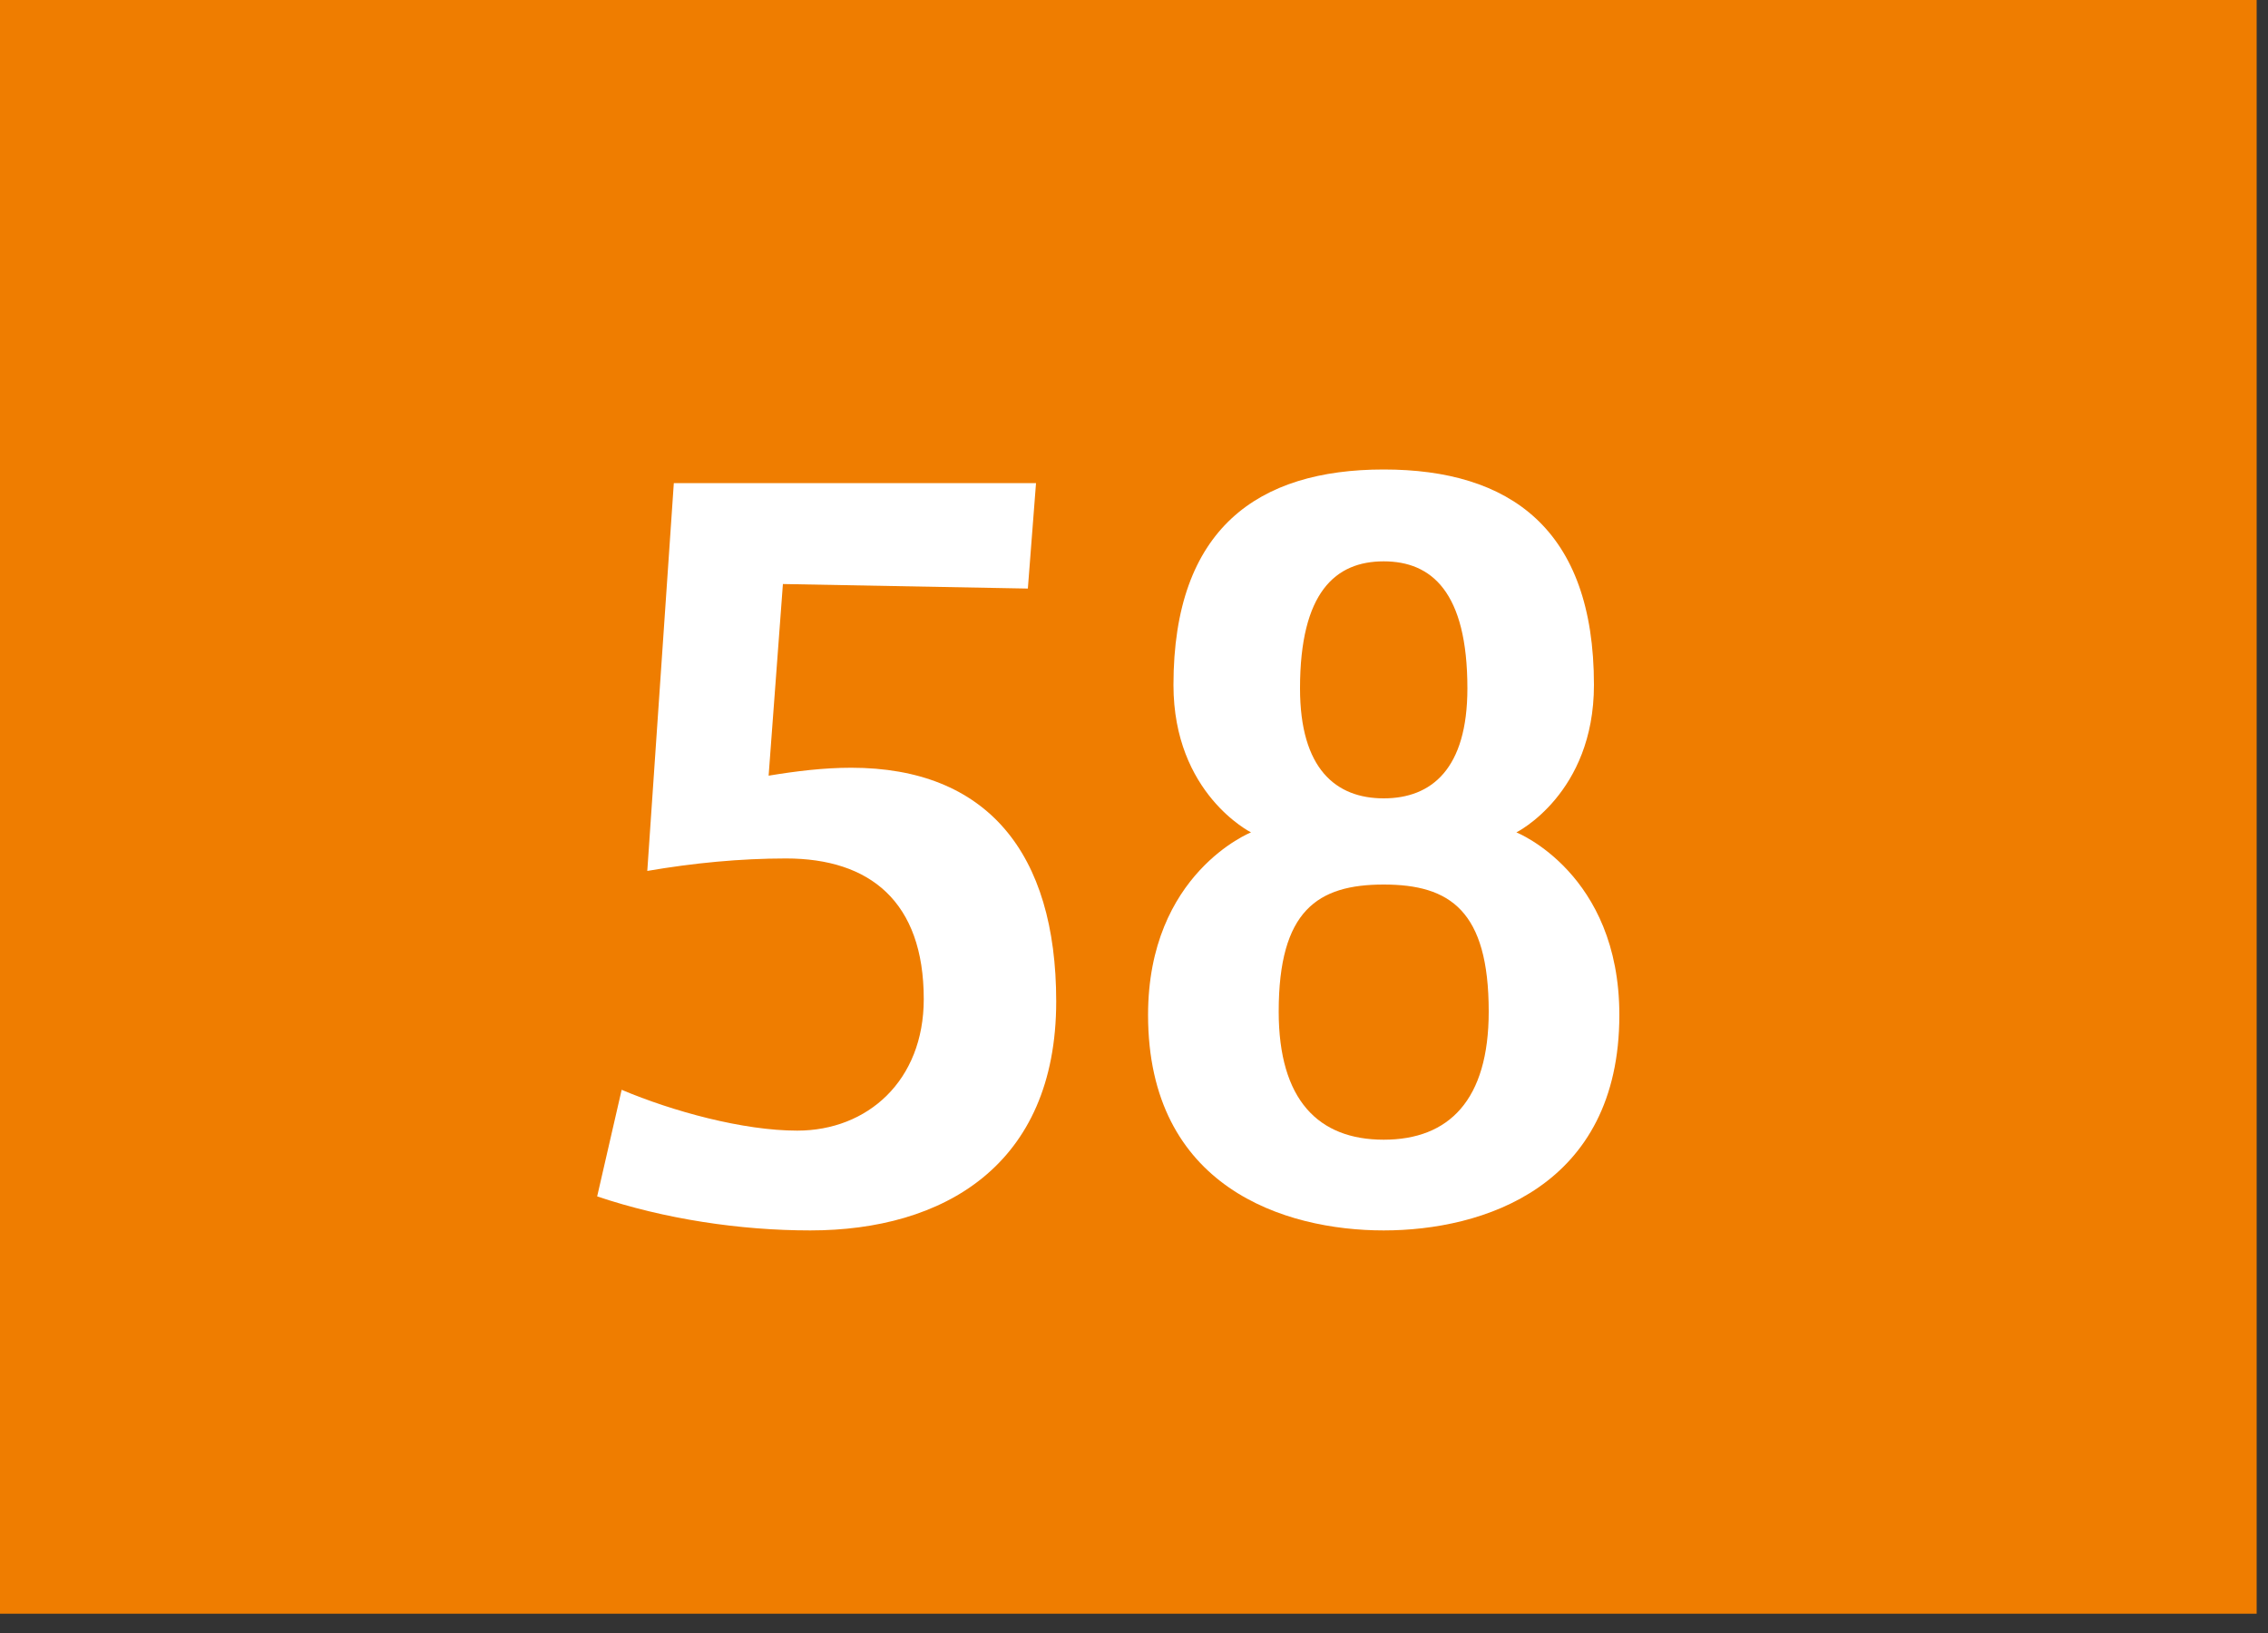 <svg width="100" height="72" viewBox="0 0 100 72" fill="none" xmlns="http://www.w3.org/2000/svg">
<rect x="0" y="0" width="100" height="72" fill="#333333" stroke="none"/>
<g clip-path="url(#clip0_7_177)">
<path d="M99.5 0H0V71.15H99.5V0Z" fill="#EF7D00"/>
<path d="M35.73 54.25C32.63 54.25 29.3 53.75 26.33 52.75L27.41 48.05C29.66 49 32.76 49.85 35.15 49.85C38.25 49.85 40.73 47.65 40.73 44.05C40.73 39.75 38.35 37.85 34.66 37.85C32.64 37.85 30.57 38.05 28.54 38.4L29.71 21.3H45.68L45.32 25.95L34.52 25.75L33.89 34.2C35.1 34 36.32 33.85 37.53 33.85C43.51 33.85 46.57 37.6 46.57 44.15C46.57 51.4 41.57 54.25 35.73 54.25Z" fill="white"/>
<path d="M61.01 54.25C56.64 54.25 50.62 52.35 50.62 44.75C50.62 38.5 55.16 36.7 55.16 36.7C55.16 36.7 51.74 35 51.74 30.2C51.74 23.3 55.47 20.7 61.01 20.7C66.55 20.7 70.28 23.3 70.28 30.2C70.28 35 66.86 36.7 66.86 36.7C66.86 36.7 71.4 38.5 71.4 44.75C71.4 52.35 65.37 54.25 61.01 54.25ZM61.01 39C58.09 39 56.38 40.15 56.38 44.6C56.38 48.5 58.13 50.25 61.01 50.25C63.89 50.25 65.64 48.5 65.64 44.6C65.64 40.15 63.93 39 61.01 39ZM61.01 24.75C58.89 24.75 57.32 26.1 57.32 30.35C57.32 33.9 58.9 35.2 61.01 35.2C63.12 35.2 64.7 33.9 64.7 30.35C64.7 26.1 63.12 24.75 61.01 24.75Z" fill="white"/>
</g>
<defs>
<clipPath id="clip0_7_177">
<rect width="99.5" height="71.15" fill="white"/>
</clipPath>
</defs>
</svg>
